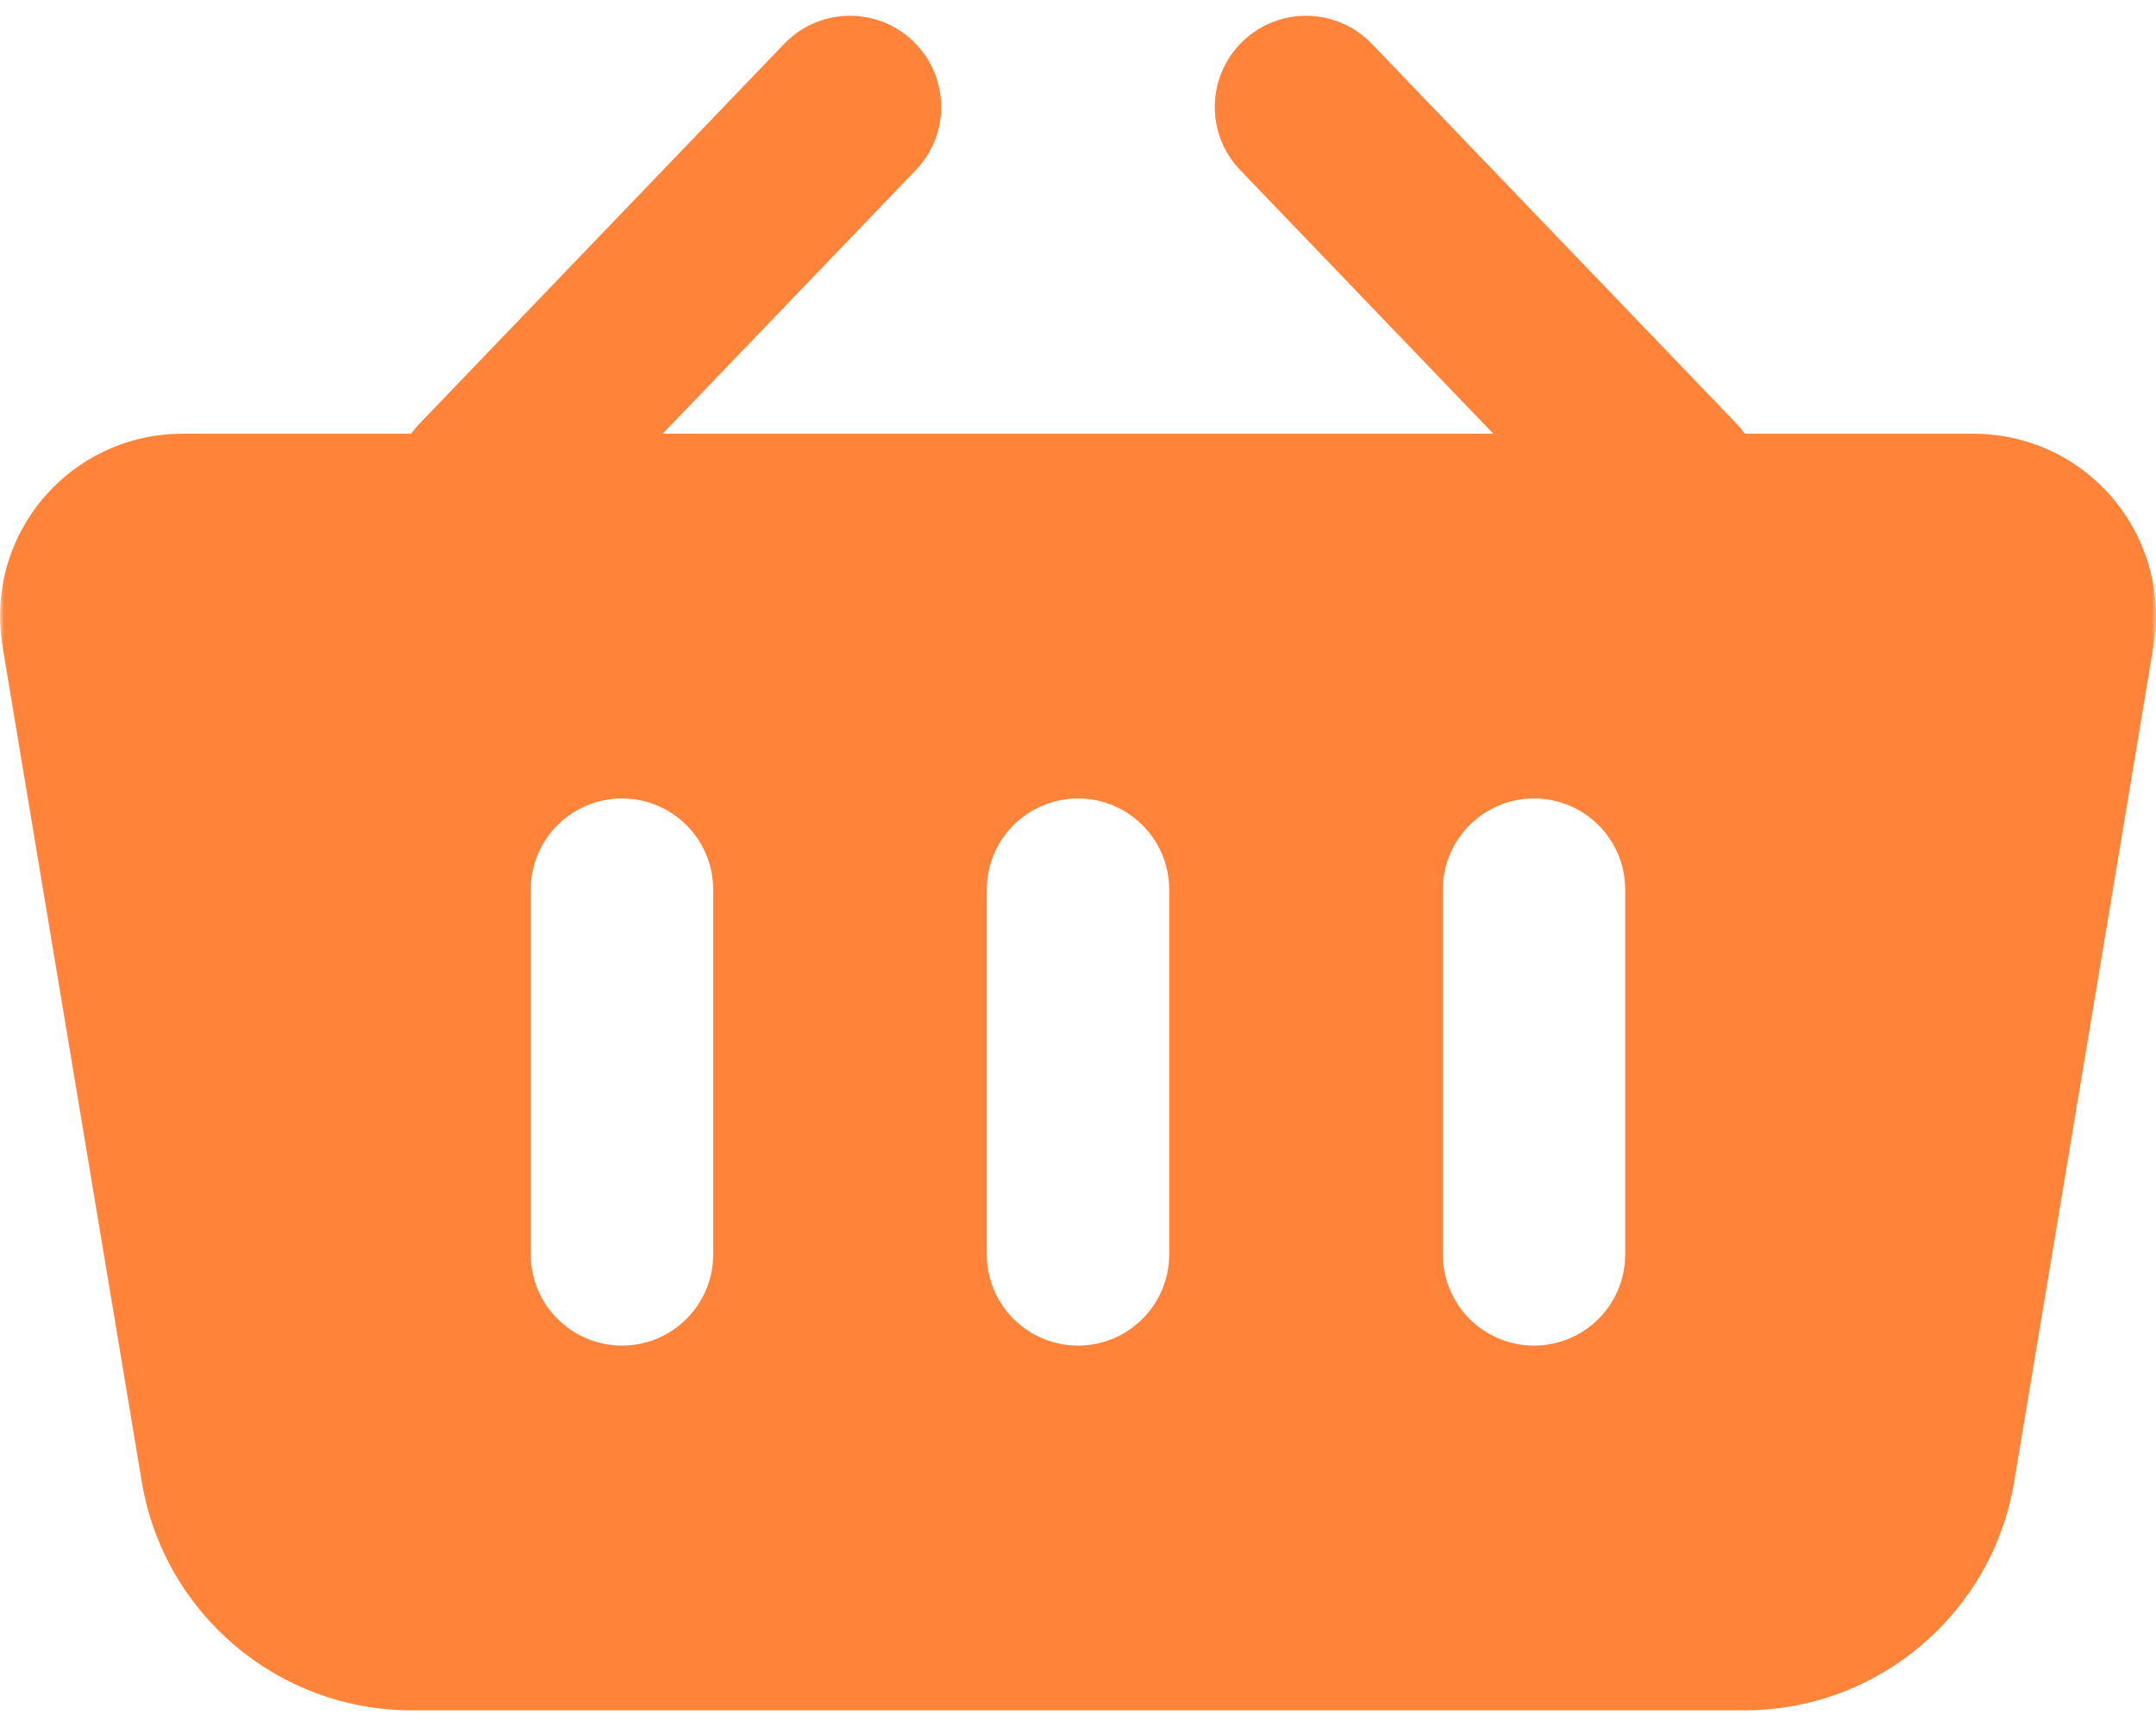 <svg width="273" height="218" viewBox="0 0 273 218" fill="none" xmlns="http://www.w3.org/2000/svg">
<mask id="mask0_870_5113" style="mask-type:alpha" maskUnits="userSpaceOnUse" x="0" y="0" width="273" height="218">
<rect width="273" height="218" fill="#D9D9D9"/>
</mask>
<g mask="url(#mask0_870_5113)">
<path fill-rule="evenodd" clip-rule="evenodd" d="M189.088 54.931L157.038 21.546C152.622 16.945 152.771 9.635 157.372 5.218C161.973 0.801 169.283 0.95 173.701 5.551L219.895 53.67C220.279 54.071 220.631 54.492 220.946 54.931H249.9C251.172 54.931 252.442 55.036 253.697 55.245C266.28 57.342 274.779 69.243 272.682 81.825L255.043 187.661C252.26 204.366 237.805 216.611 220.87 216.611H52.128C35.192 216.611 20.738 204.366 17.953 187.661L0.314 81.825C0.105 80.57 0 79.3 0 78.028C0 65.272 10.341 54.931 23.097 54.931H52.051C52.367 54.492 52.717 54.071 53.102 53.67L99.296 5.551C103.713 0.95 111.024 0.801 115.625 5.218C120.226 9.635 120.375 16.945 115.958 21.546L83.909 54.931H189.088ZM136.498 101.125C142.876 101.125 148.047 106.296 148.047 112.674V158.868C148.047 165.245 142.876 170.417 136.498 170.417C130.12 170.417 124.95 165.245 124.95 158.868V112.674C124.95 106.296 130.12 101.125 136.498 101.125ZM78.756 101.125C85.134 101.125 90.304 106.296 90.304 112.674V158.868C90.304 165.245 85.134 170.417 78.756 170.417C72.378 170.417 67.207 165.245 67.207 158.868V112.674C67.207 106.296 72.378 101.125 78.756 101.125ZM194.241 101.125C200.619 101.125 205.789 106.296 205.789 112.674V158.868C205.789 165.245 200.619 170.417 194.241 170.417C187.863 170.417 182.692 165.245 182.692 158.868V112.674C182.692 106.296 187.863 101.125 194.241 101.125Z" fill="#FF8338"/>
</g>
</svg>
